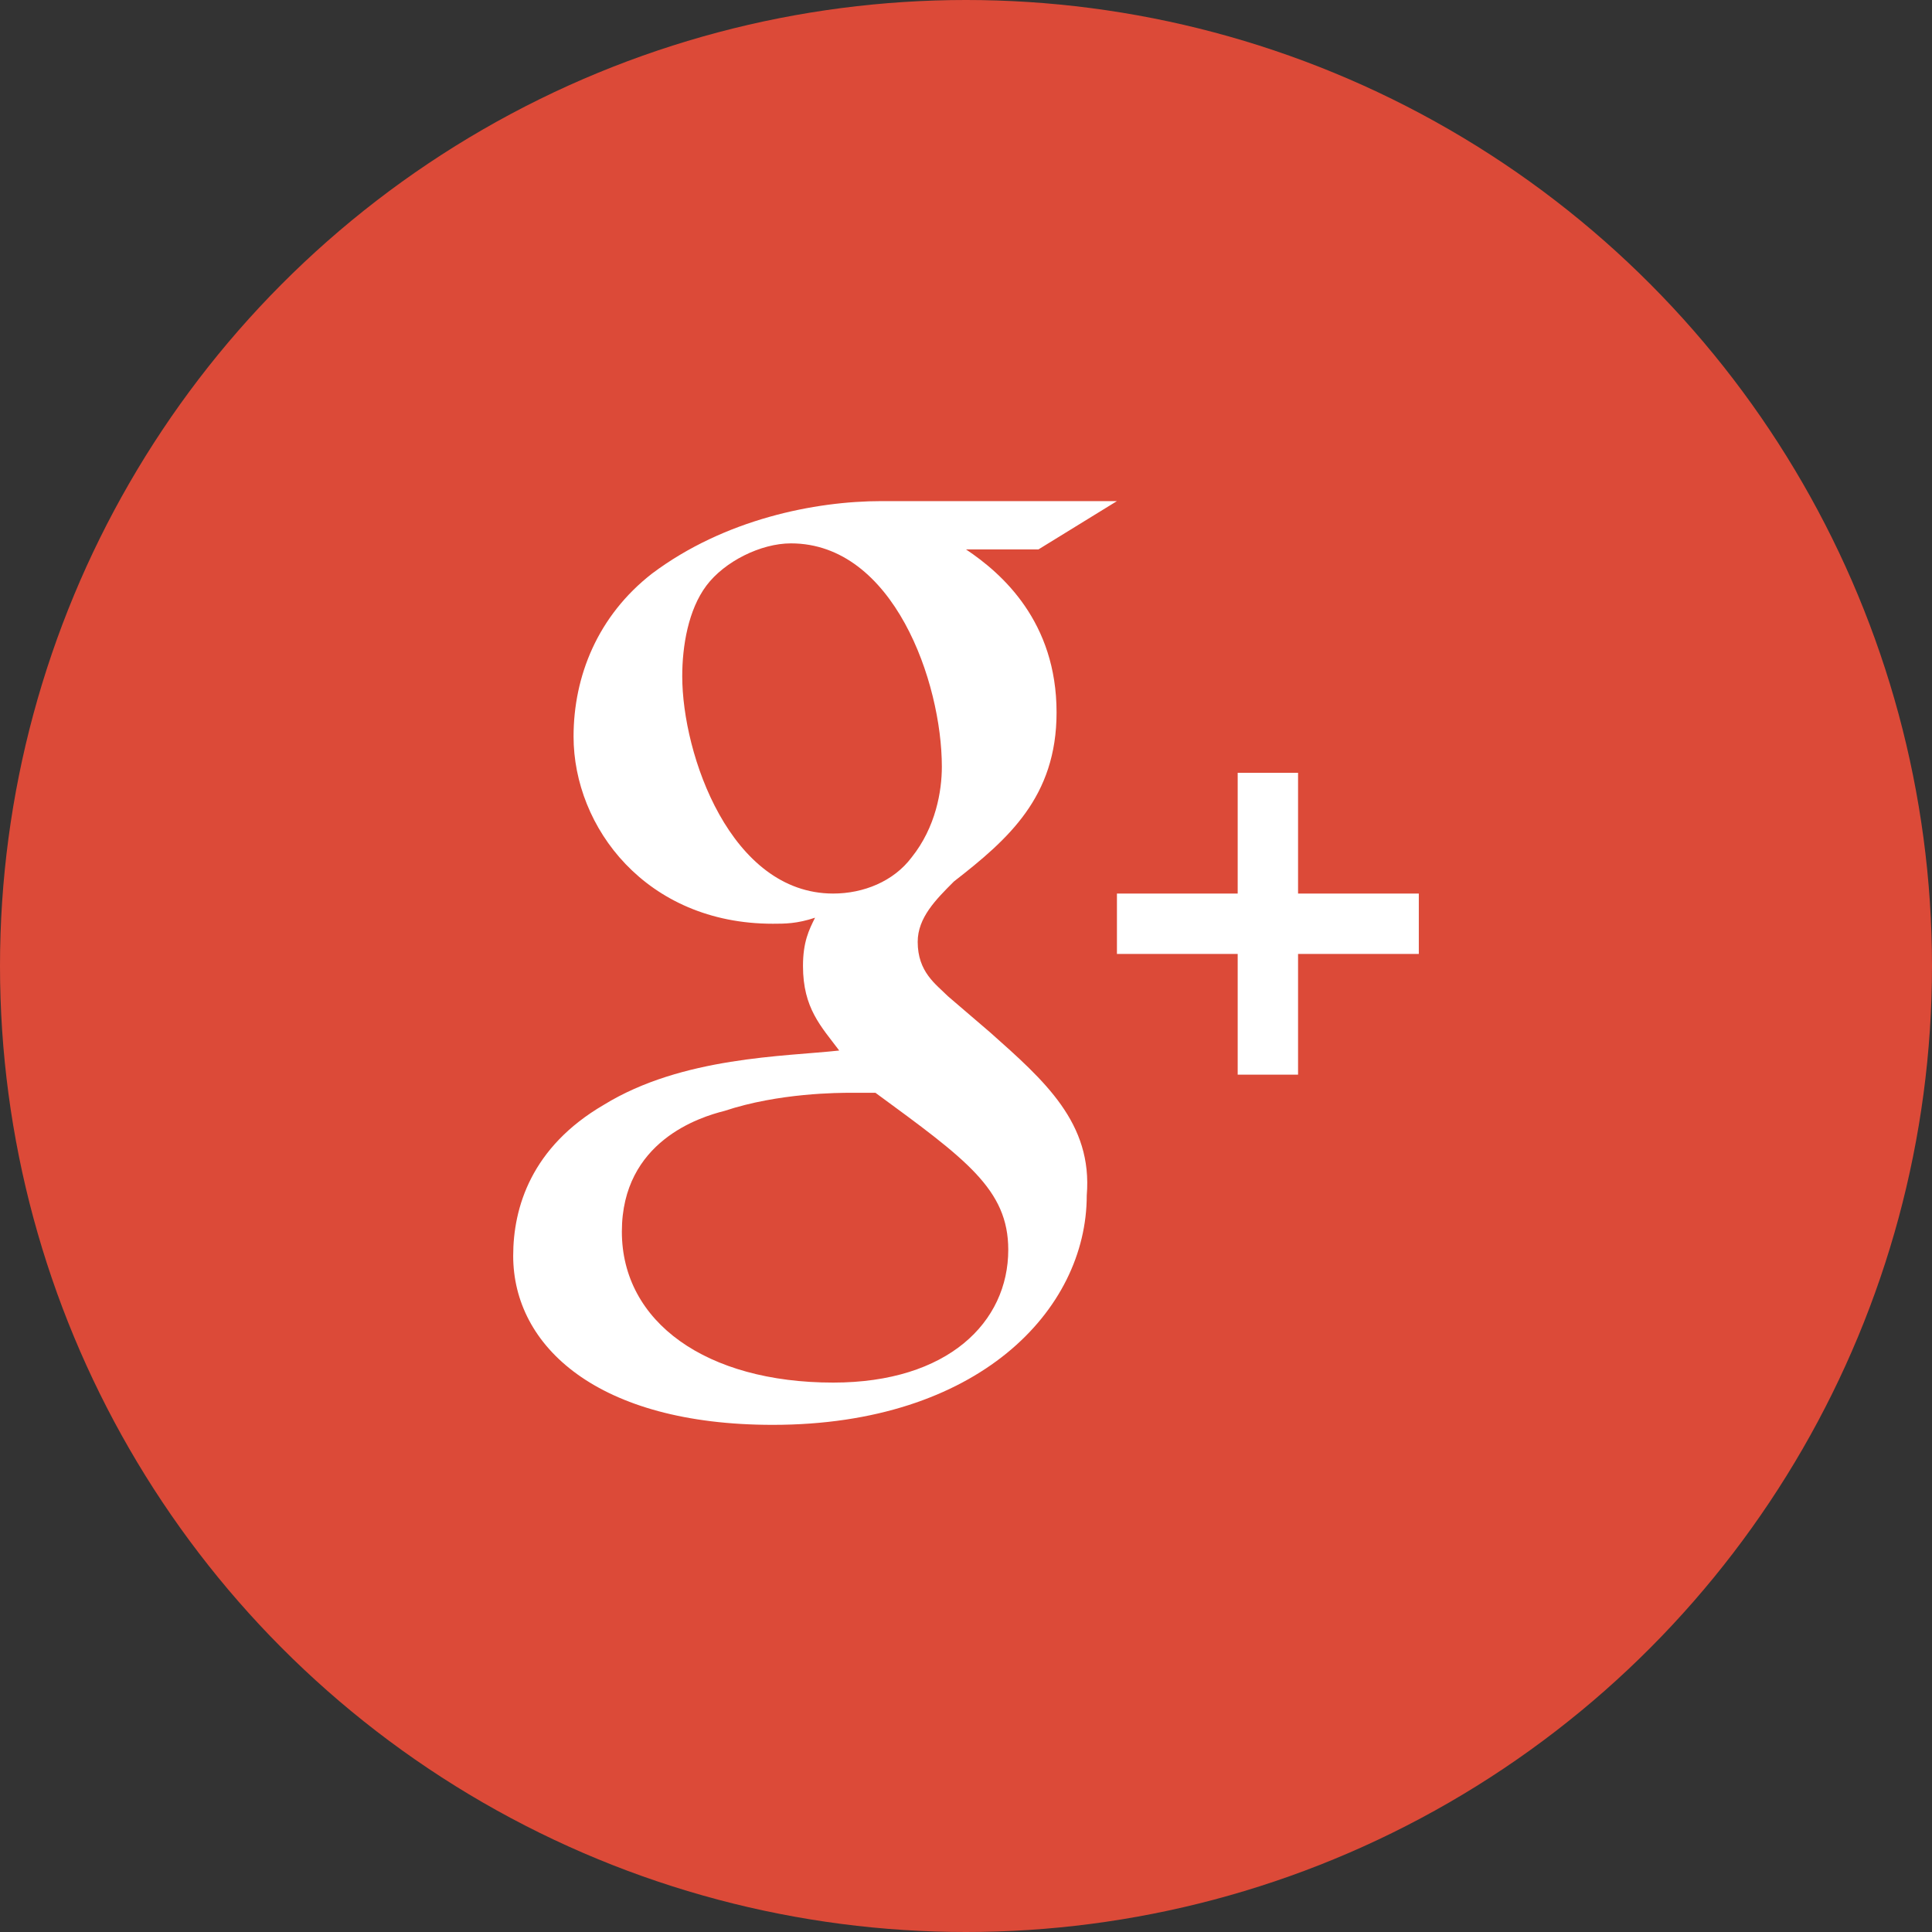 <?xml version="1.0" encoding="utf-8"?>
<!-- Generator: Adobe Illustrator 19.1.0, SVG Export Plug-In . SVG Version: 6.00 Build 0)  -->
<svg version="1.1" id="Calque_1" xmlns="http://www.w3.org/2000/svg" xmlns:xlink="http://www.w3.org/1999/xlink" x="0px" y="0px"
	 viewBox="-463 265 32 32" style="enable-background:new -463 265 32 32;" xml:space="preserve">
<rect x="-463" y="265" width="32" height="32" fill="#333333" stroke="none"/>
<style type="text/css">
	.st0{fill:#DC4A38;}
	.st1{fill:#FFFFFF;}
</style>
<circle class="st0" cx="-447" cy="281" r="16"/>
<g>
	<path class="st1" d="M-446.6,282.1l-0.7-0.6c-0.2-0.2-0.5-0.4-0.5-0.9c0-0.4,0.3-0.7,0.6-1c0.9-0.7,1.7-1.4,1.7-2.8
		c0-1.5-0.9-2.3-1.5-2.7h1.2l1.3-0.8h-3.9c-1.1,0-2.6,0.3-3.8,1.2c-0.9,0.7-1.3,1.7-1.3,2.7c0,1.5,1.2,3.1,3.3,3.1
		c0.2,0,0.4,0,0.7-0.1c-0.1,0.2-0.2,0.4-0.2,0.8c0,0.7,0.3,1,0.6,1.4c-0.9,0.1-2.6,0.1-3.9,0.9c-1.2,0.7-1.5,1.7-1.5,2.5
		c0,1.5,1.4,2.8,4.3,2.8c3.4,0,5.2-1.9,5.2-3.8C-444.9,283.6-445.7,282.9-446.6,282.1L-446.6,282.1z M-449.2,279.8
		c-1.7,0-2.5-2.3-2.5-3.6c0-0.5,0.1-1.1,0.4-1.5c0.3-0.4,0.9-0.7,1.4-0.7c1.7,0,2.5,2.3,2.5,3.7c0,0.4-0.1,1-0.5,1.5
		C-448.2,279.6-448.7,279.8-449.2,279.8L-449.2,279.8z M-449.2,287.9c-2.1,0-3.5-1-3.5-2.5c0-1.5,1.3-1.9,1.7-2
		c0.9-0.3,1.9-0.3,2.1-0.3s0.3,0,0.4,0c1.5,1.1,2.2,1.6,2.2,2.6C-446.3,286.9-447.3,287.9-449.2,287.9L-449.2,287.9z M-441.5,279.8
		v-2h-1v2h-2v1h2v2h1v-2h2v-1"/>
</g>
</svg>
